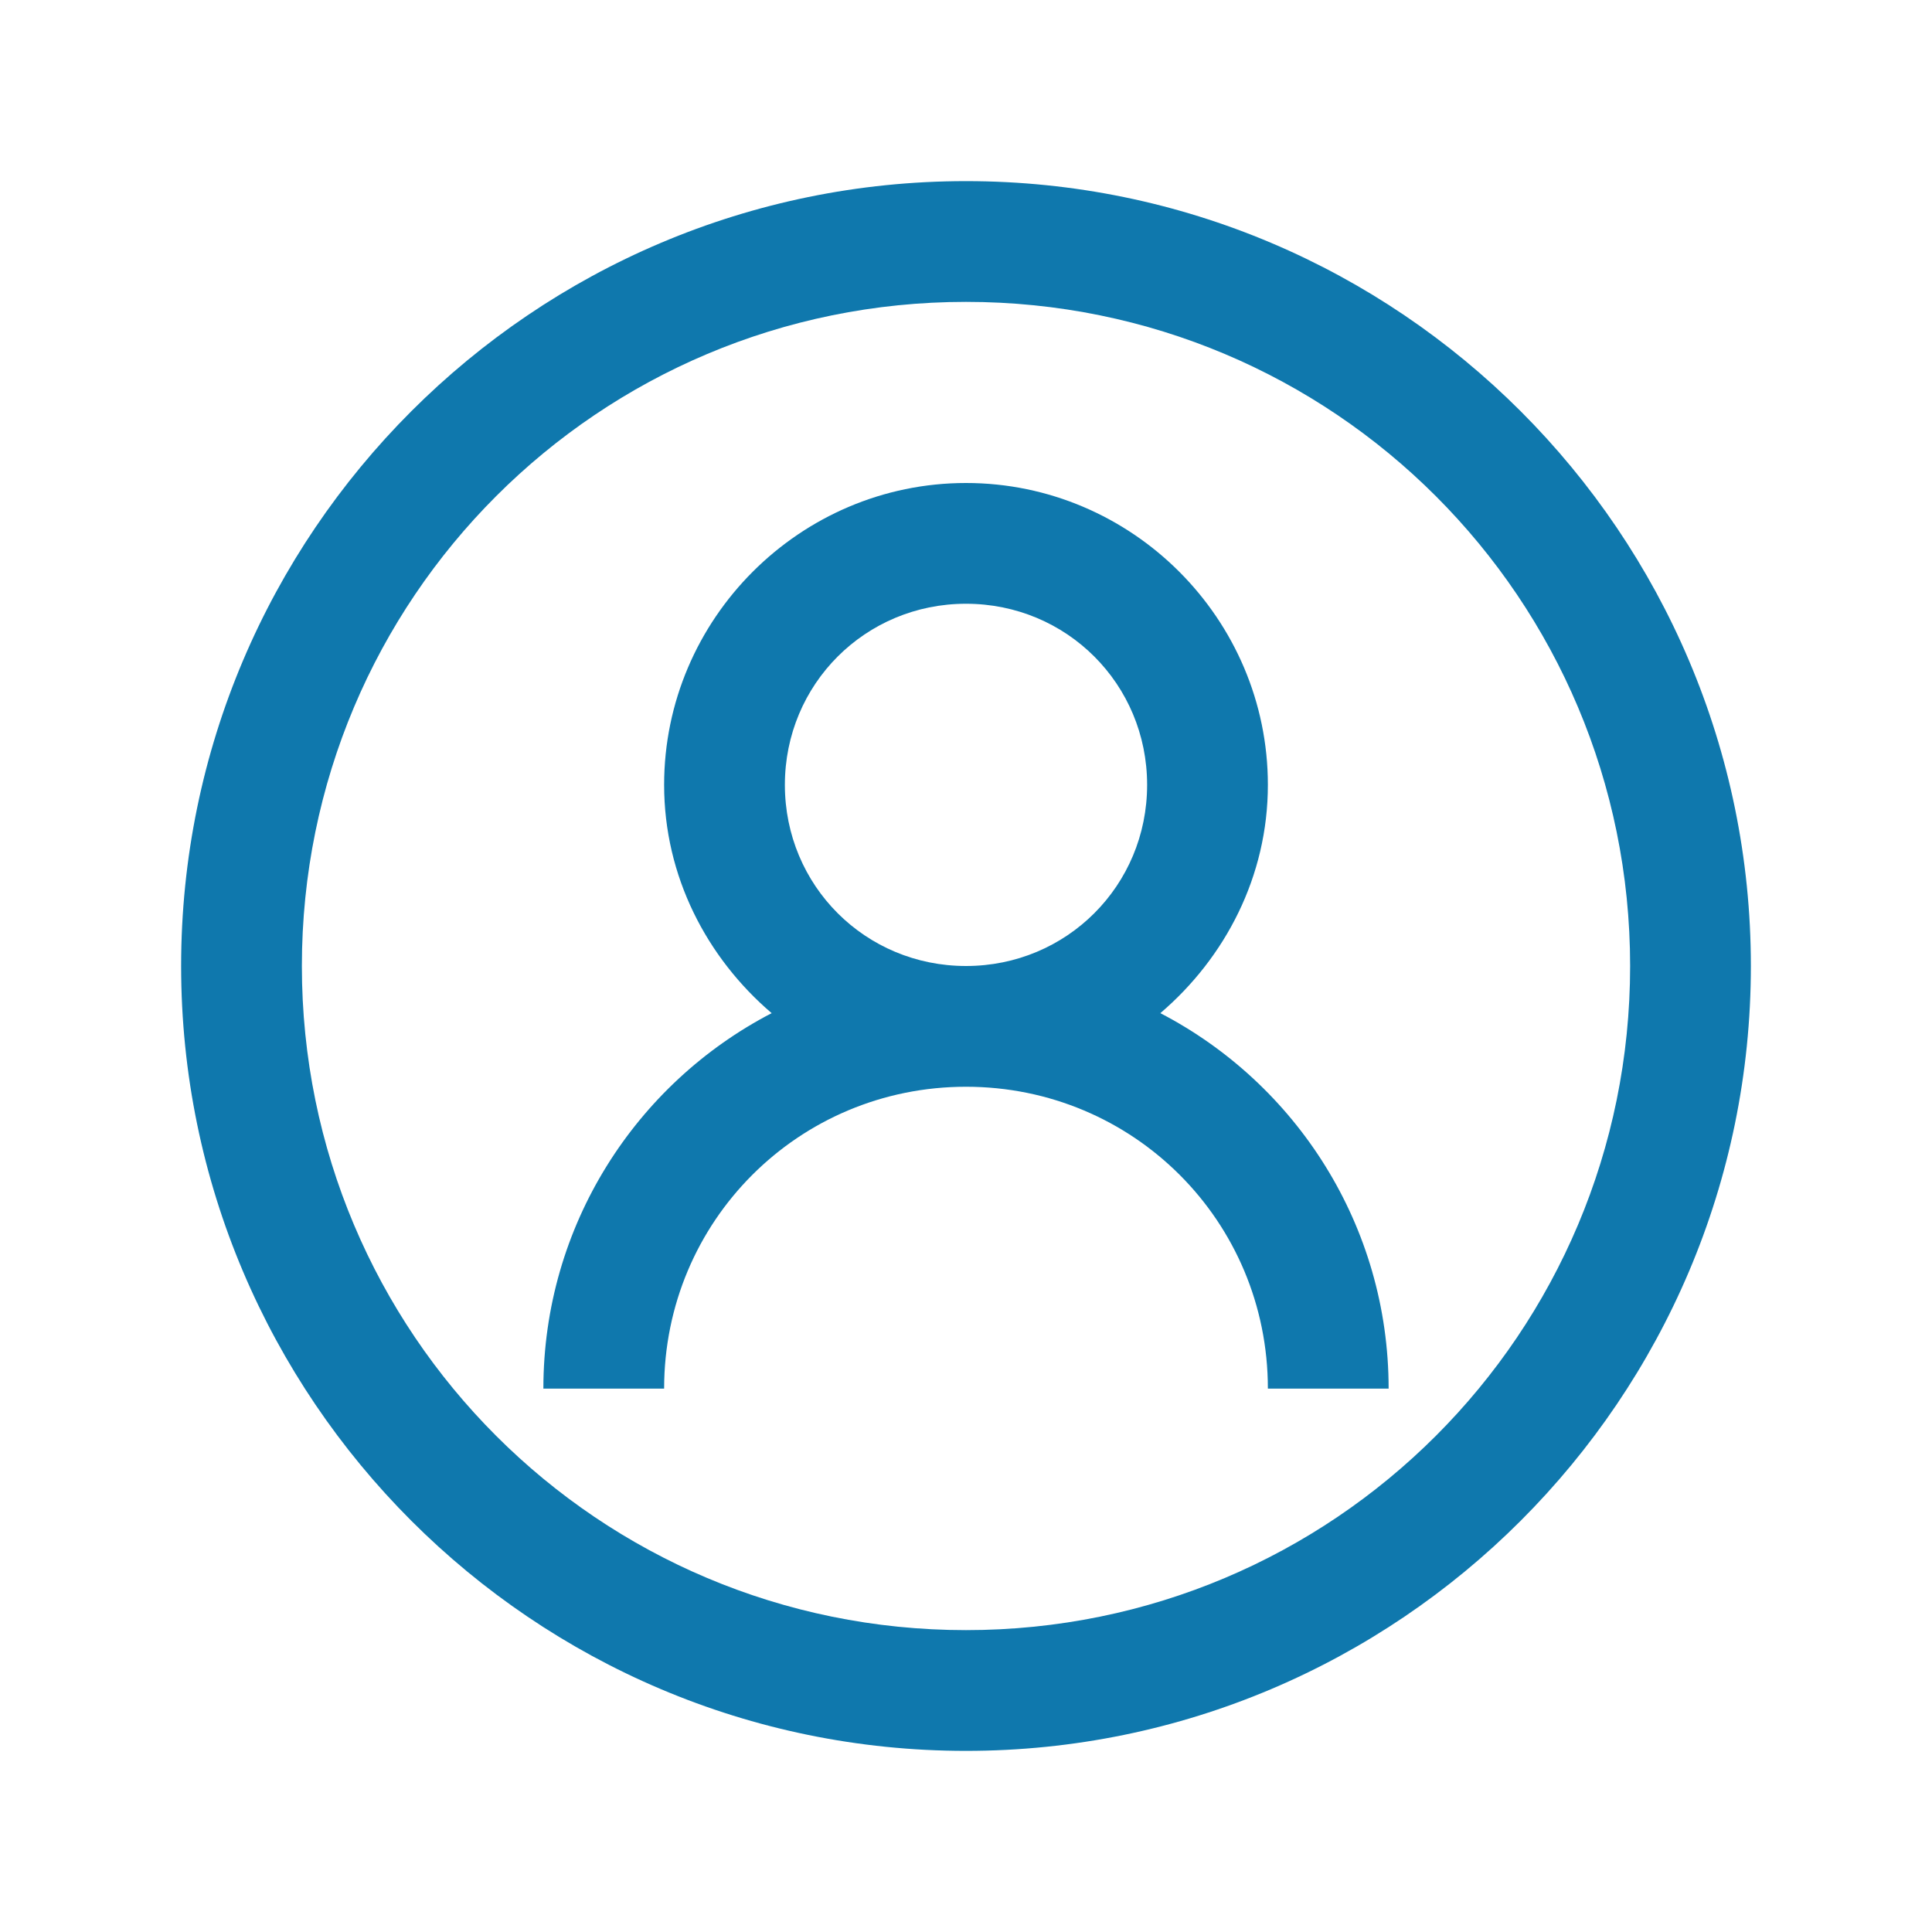 <?xml version="1.0" encoding="utf-8"?>
<svg xmlns="http://www.w3.org/2000/svg" viewBox="0 0 32 32" fill="#0f78ad"><path d="M 16 3 C 8.832 3 3 8.832 3 16 C 3 23.168 8.832 29 16 29 C 23.168 29 29 23.168 29 16 C 29 8.832 23.168 3 16 3 Z M 16 5 C 22.086 5 27 9.914 27 16 C 27 22.086 22.086 27 16 27 C 9.914 27 5 22.086 5 16 C 5 9.914 9.914 5 16 5 Z M 16 8 C 13.25 8 11 10.25 11 13 C 11 14.516 11.707 15.863 12.781 16.781 C 10.531 17.949 9 20.301 9 23 L 11 23 C 11 20.227 13.227 18 16 18 C 18.773 18 21 20.227 21 23 L 23 23 C 23 20.301 21.469 17.949 19.219 16.781 C 20.293 15.863 21 14.516 21 13 C 21 10.25 18.75 8 16 8 Z M 16 10 C 17.668 10 19 11.332 19 13 C 19 14.668 17.668 16 16 16 C 14.332 16 13 14.668 13 13 C 13 11.332 14.332 10 16 10 Z" fill="#0f78ad"/></svg>
